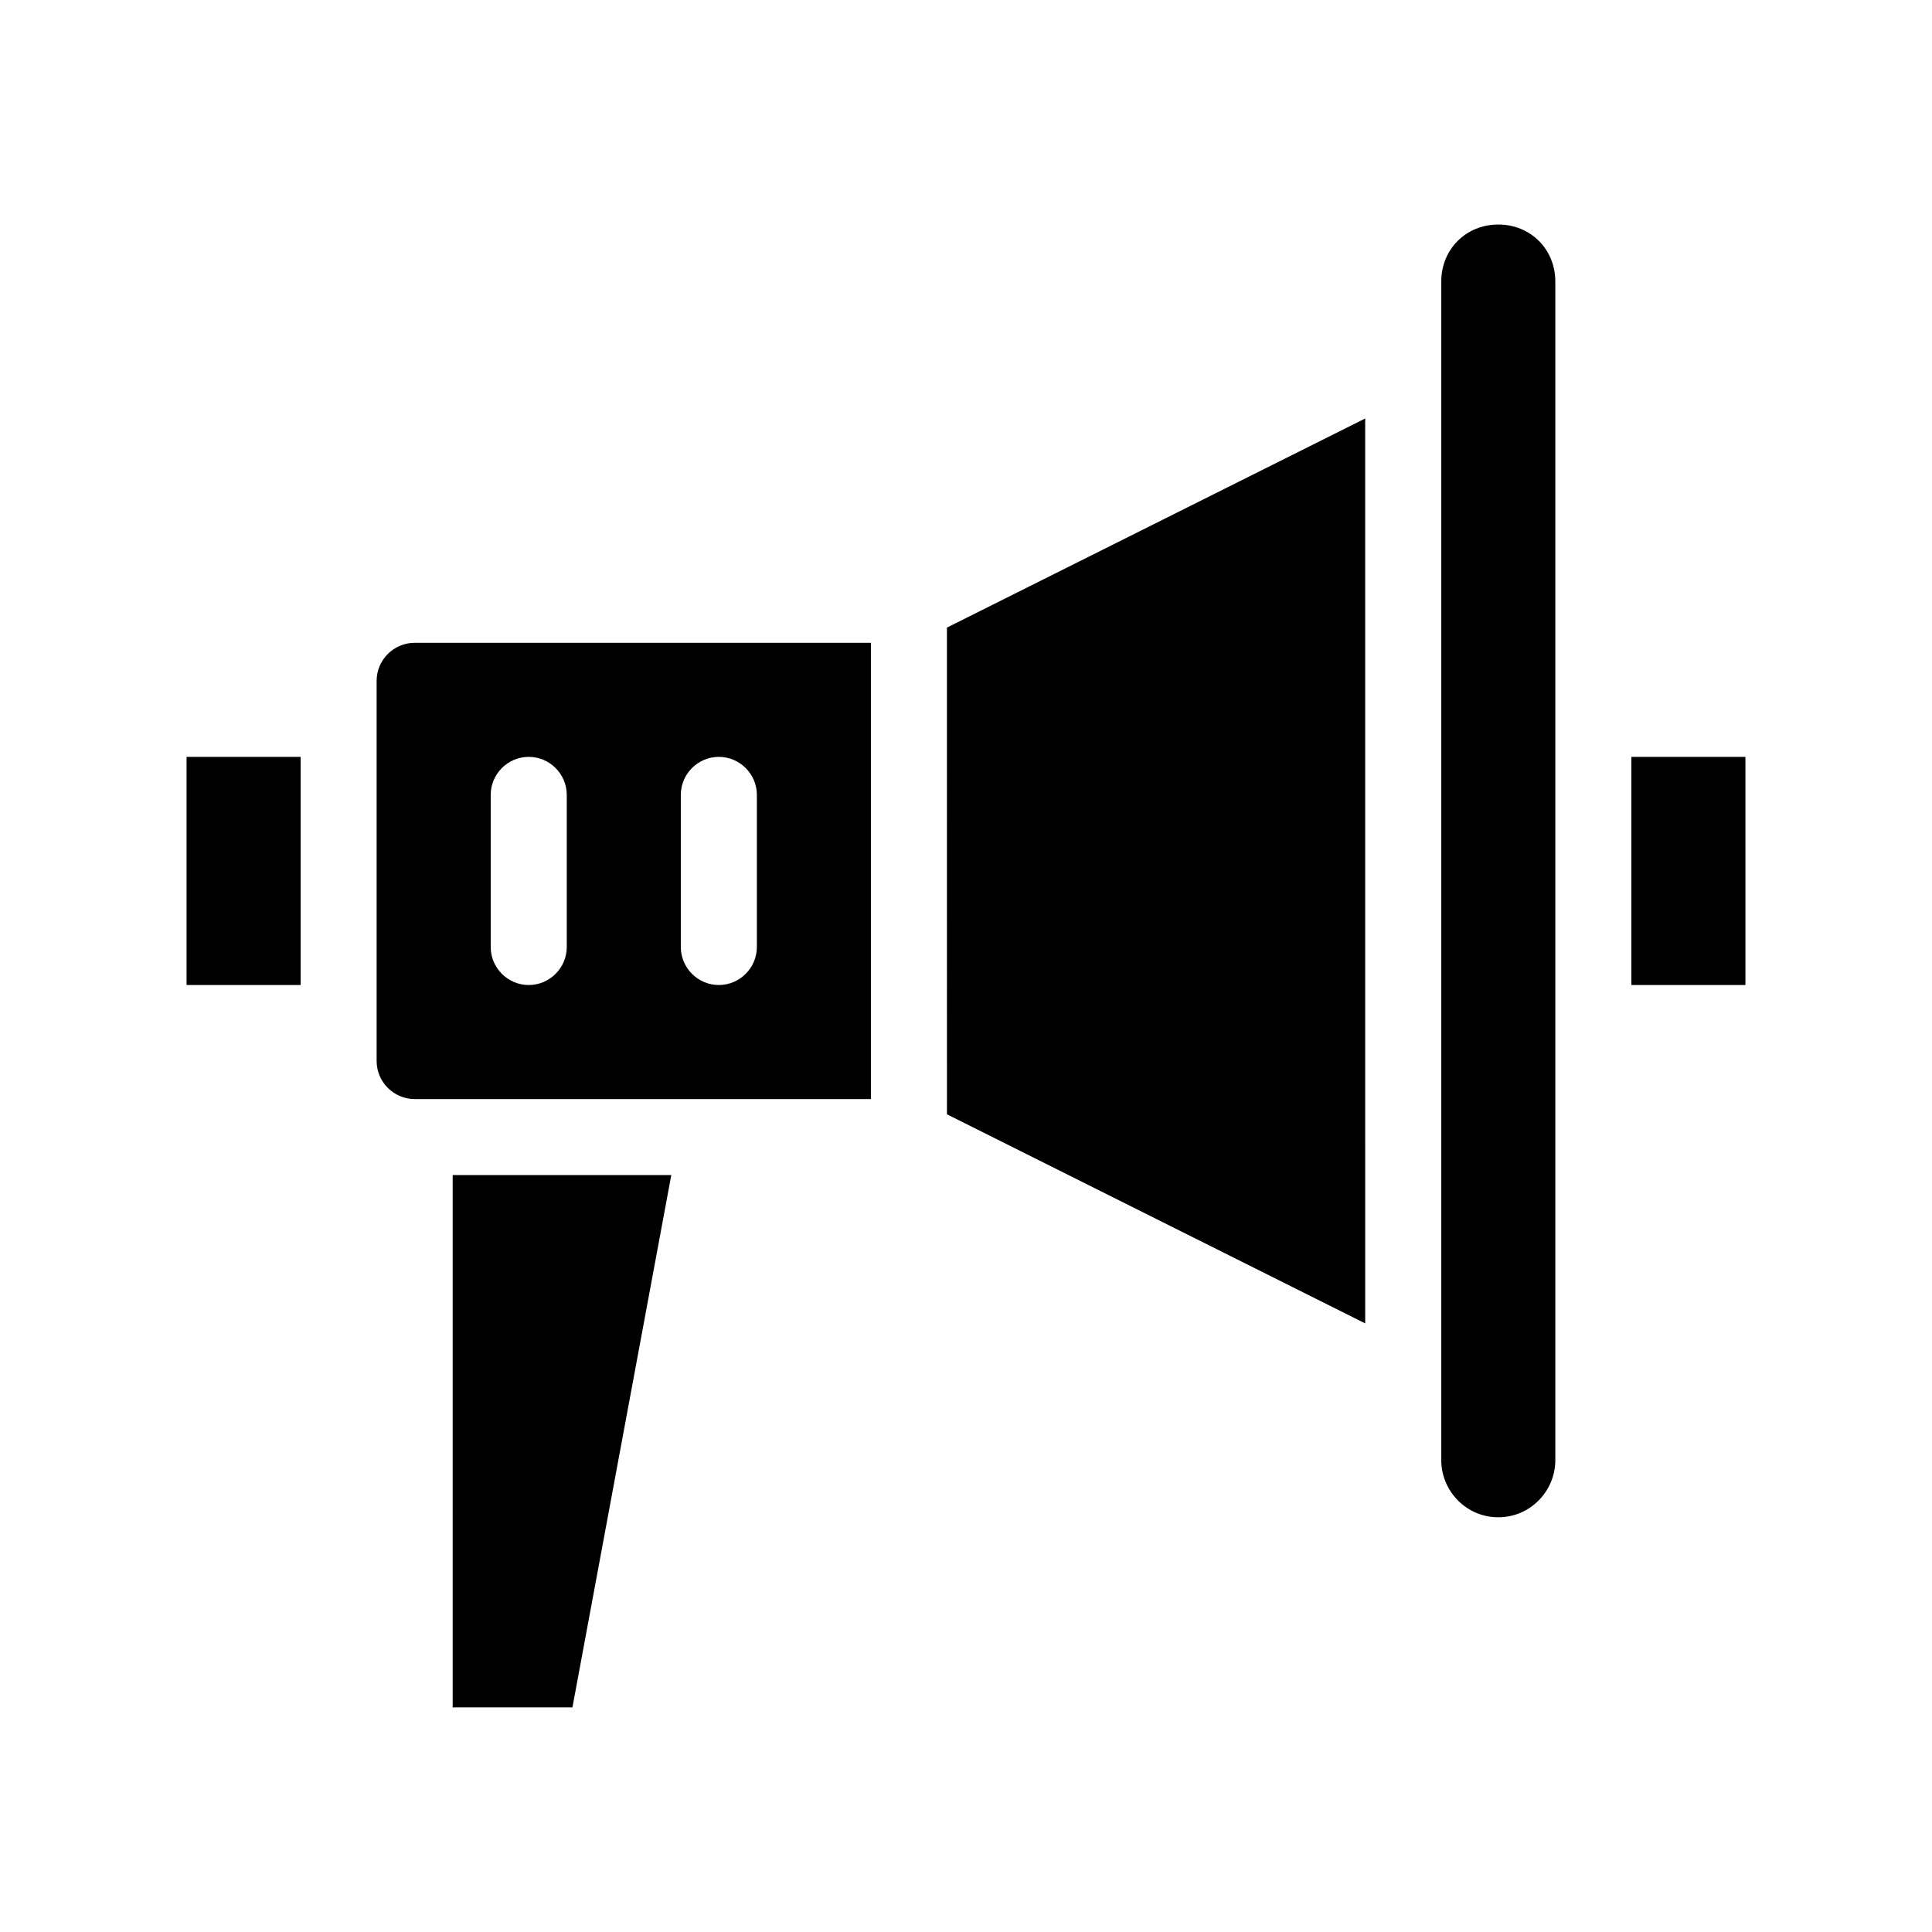 <?xml version="1.0" encoding="UTF-8"?>
<!-- Uploaded to: ICON Repo, www.svgrepo.com, Generator: ICON Repo Mixer Tools -->
<svg fill="#000000" width="800px" height="800px" version="1.1" viewBox="144 144 512 512" xmlns="http://www.w3.org/2000/svg">
 <path d="m193.44 344.58h30.23v60.457h-30.23zm382.89 0v60.457h30.23l-0.004-60.457zm-322.44-30.227h120.91v120.91h-120.91c-5.543 0-10.078-4.535-10.078-10.078v-100.76c0-5.539 4.535-10.074 10.078-10.074zm70.531 80.609c0 5.543 4.535 10.078 10.078 10.078 5.543 0 10.078-4.535 10.078-10.078v-40.305c0-5.543-4.535-10.078-10.078-10.078-5.543 0-10.078 4.535-10.078 10.078zm-50.379 0c0 5.543 4.535 10.078 10.078 10.078s10.078-4.535 10.078-10.078v-40.305c0-5.543-4.535-10.078-10.078-10.078s-10.078 4.535-10.078 10.078zm120.91 44.336 110.84 55.418-0.004-239.81-110.84 55.418zm146.11-235.79c-8.566 0-15.113 6.551-15.113 15.113v312.36c0 8.062 6.551 15.113 15.113 15.113 8.566 0 15.113-7.055 15.113-15.113v-312.36c0-8.566-6.551-15.117-15.113-15.117zm-277.1 392.97h31.738l26.199-141.07h-57.938z"/>
</svg>